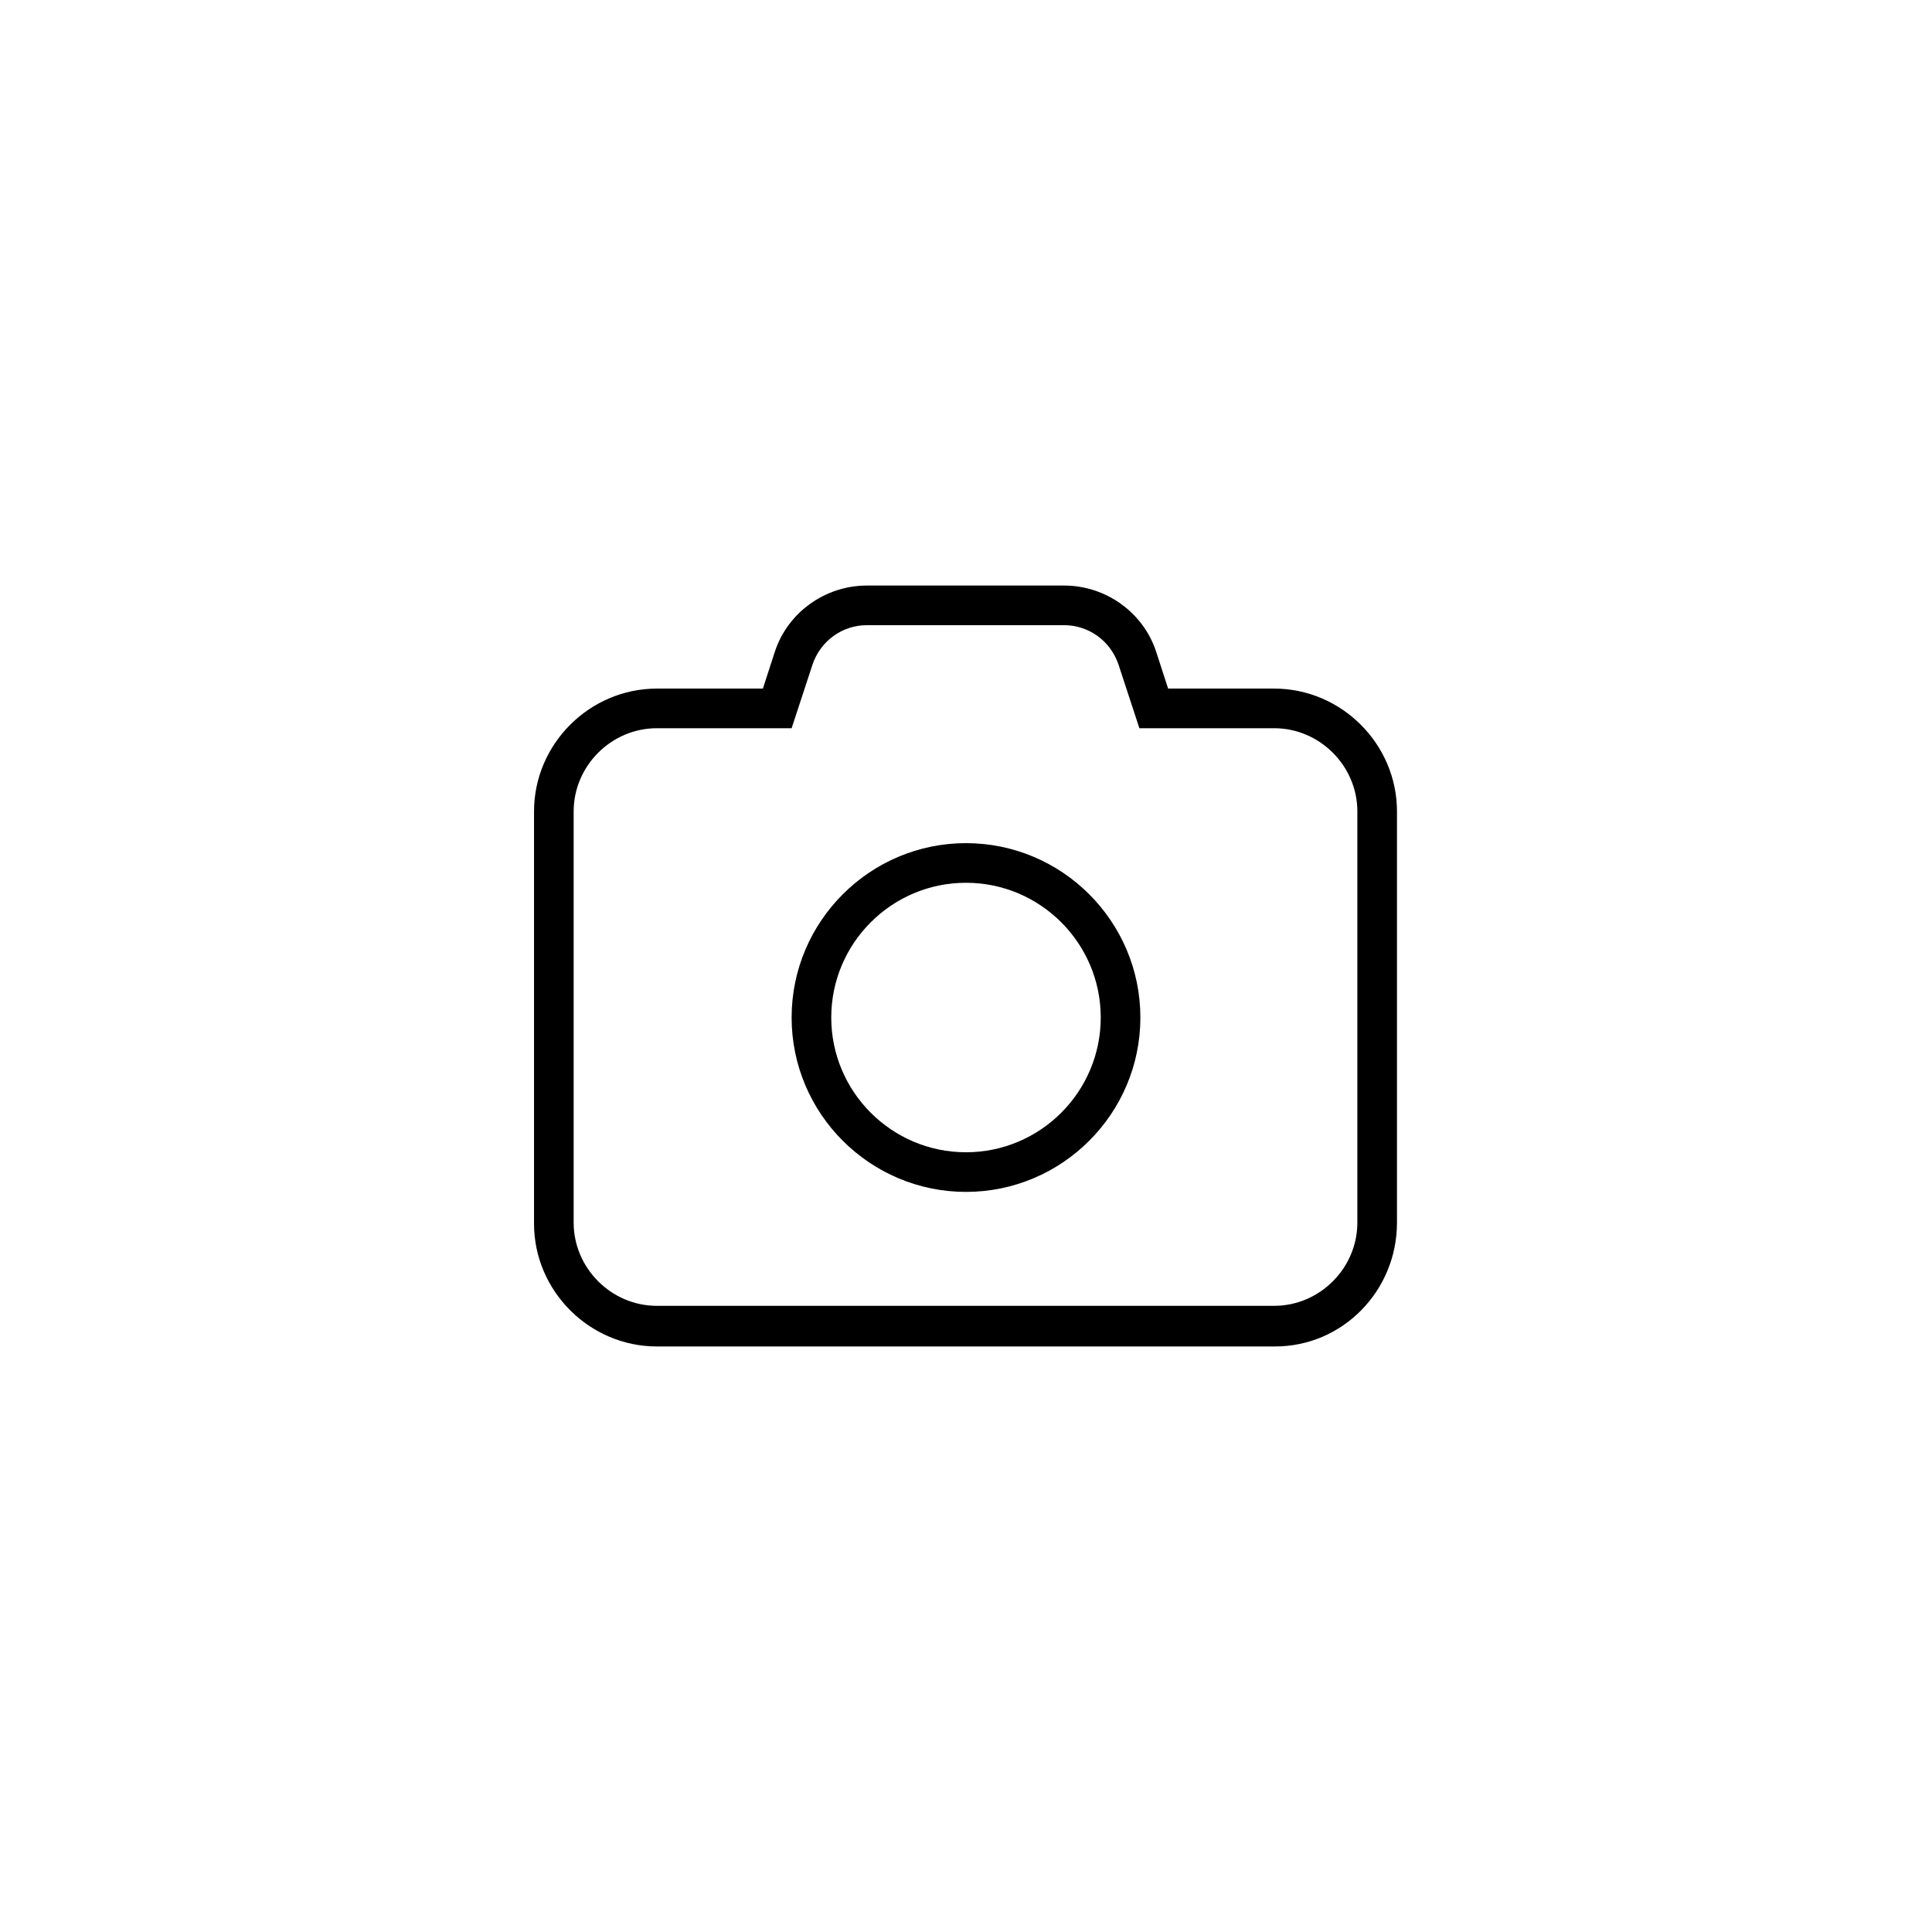<?xml version="1.0" encoding="utf-8"?>
<!-- Generator: Adobe Illustrator 27.3.1, SVG Export Plug-In . SVG Version: 6.00 Build 0)  -->
<svg version="1.1" id="Calque_1" xmlns="http://www.w3.org/2000/svg" xmlns:xlink="http://www.w3.org/1999/xlink" x="0px" y="0px"
	 viewBox="0 0 195 195" style="enable-background:new 0 0 195 195;" xml:space="preserve">
<path d="M128.7,135.9H66.3c-6.8,0-12.4-5.6-12.4-12.4V81.9c0-6.8,5.6-12.4,12.4-12.4H77l1.2-3.7c1.3-4,5.1-6.7,9.3-6.7h19.9
	c4.2,0,8,2.7,9.3,6.7l1.2,3.7h10.7c6.8,0,12.4,5.6,12.4,12.4v41.5C141,130.3,135.5,135.9,128.7,135.9z M66.3,73.5
	c-4.6,0-8.4,3.8-8.4,8.4v41.5c0,4.6,3.8,8.4,8.4,8.4h62.3c4.6,0,8.4-3.8,8.4-8.4V81.9c0-4.6-3.8-8.4-8.4-8.4H115l-2.1-6.4
	c-0.8-2.4-3-4-5.5-4H87.5c-2.5,0-4.7,1.6-5.5,4l-2.1,6.4H66.3z M97.5,120.3c-9.7,0-17.6-7.9-17.6-17.6s7.9-17.6,17.6-17.6
	s17.6,7.9,17.6,17.6S107.2,120.3,97.5,120.3z M97.5,89.1c-7.5,0-13.6,6.1-13.6,13.6s6.1,13.6,13.6,13.6s13.6-6.1,13.6-13.6
	S105,89.1,97.5,89.1z"/>
</svg>
